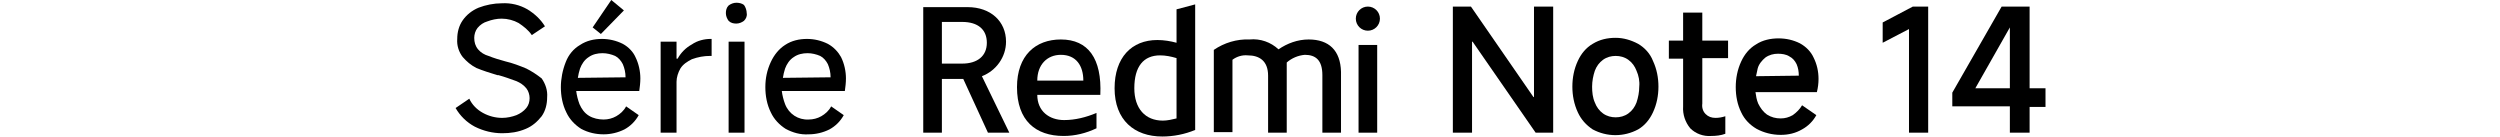 <?xml version="1.0" encoding="utf-8"?>
<!-- Generator: Adobe Illustrator 26.5.0, SVG Export Plug-In . SVG Version: 6.00 Build 0)  -->
<svg version="1.1" id="图层_1" xmlns="http://www.w3.org/2000/svg" xmlns:xlink="http://www.w3.org/1999/xlink" x="0px" y="0px"
	 viewBox="0 0 456 25" style="enable-background:new 0 0 456 25;" xml:space="preserve">
<g>
	<polygon points="279.8,17.7 279.7,17.7 268.3,1.2 265,1.2 265,24.2 268.5,24.2 268.5,7.6 268.6,7.6 280.1,24.2 283.3,24.2 
		283.3,1.2 279.8,1.2 	"/>
	<path d="M298.8,8c-1.3-0.7-2.7-1.1-4.1-1.1c-1.5,0-2.9,0.3-4.2,1.1c-1.2,0.7-2.1,1.8-2.7,3.1c-0.7,1.5-1,3.1-1,4.7s0.3,3.2,1,4.7
		c0.6,1.3,1.5,2.3,2.7,3.1c2.6,1.4,5.7,1.4,8.3,0c1.2-0.7,2.1-1.8,2.7-3.1c0.7-1.5,1-3.1,1-4.7s-0.3-3.2-1-4.7
		C301,9.8,300,8.7,298.8,8z M298.5,18.7c-0.3,0.8-0.8,1.5-1.5,2s-1.5,0.7-2.3,0.7s-1.6-0.2-2.3-0.7c-0.7-0.5-1.2-1.2-1.5-2
		c-0.4-0.9-0.5-1.9-0.5-2.9s0.2-2,0.5-2.9c0.3-0.8,0.8-1.5,1.5-2s1.5-0.7,2.3-0.7s1.6,0.2,2.3,0.7c0.7,0.5,1.2,1.2,1.5,2
		c0.4,0.9,0.6,1.9,0.5,2.9C299,16.8,298.8,17.8,298.5,18.7z"/>
	<path d="M310.4,2.3H307v5.1h-2.6v3.3h2.6v8.7c-0.1,1.5,0.4,2.9,1.3,4c1,1,2.4,1.5,3.8,1.4c0.9,0,1.8-0.1,2.6-0.4v-3.2
		c-0.6,0.2-1.2,0.3-1.8,0.3c-0.7,0-1.3-0.2-1.8-0.7s-0.7-1.2-0.6-1.9v-8.3h4.7V7.4h-4.7V2.3H310.4z"/>
	<path d="M328.3,7.9c-1.2-0.6-2.5-0.9-3.9-0.9s-2.9,0.3-4.1,1.1c-1.2,0.7-2.1,1.8-2.7,3.1c-0.7,1.5-1,3.1-1,4.7s0.3,3.2,1,4.6
		c0.6,1.3,1.6,2.3,2.8,3c1.3,0.7,2.8,1.1,4.4,1.1c1.4,0,2.7-0.3,3.9-1c1.1-0.6,2-1.5,2.6-2.6l-2.6-1.8c-0.4,0.7-1,1.3-1.7,1.8
		c-0.7,0.4-1.4,0.6-2.2,0.6c-0.9,0-1.7-0.2-2.5-0.7c-0.7-0.5-1.2-1.2-1.6-2c-0.3-0.7-0.4-1.4-0.5-2.1h11.2c0.2-0.8,0.3-1.6,0.3-2.4
		c0-1.4-0.3-2.7-0.9-3.9C330.3,9.4,329.4,8.5,328.3,7.9z M320.3,13.9c0.1-0.5,0.2-0.9,0.3-1.4c0.2-0.8,0.8-1.5,1.4-2
		c0.7-0.5,1.5-0.7,2.3-0.7c0.7,0,1.5,0.1,2.1,0.5c0.6,0.3,1,0.8,1.3,1.4c0.3,0.7,0.4,1.4,0.4,2.1L320.3,13.9z"/>
	<polygon points="343.4,4.1 343.4,7.8 348.2,5.3 348.2,24.2 351.7,24.2 351.7,1.2 348.9,1.2 	"/>
	<path d="M373.1,16.1h-2.9V1.2h-5.1l-9,15.7v2.5h10.5v4.8h3.6v-4.7h2.9V16.1z M360.3,16.1L366.6,5v11.1H360.3z"/>
	<path d="M96,12.5c-1.2-0.5-2.5-1-3.8-1.3c-1.1-0.3-2.1-0.6-3.1-1C88.4,10,87.7,9.6,87.2,9s-0.7-1.3-0.7-2.1c0-0.6,0.2-1.3,0.6-1.8
		c0.5-0.6,1.1-1,1.8-1.2c0.8-0.3,1.7-0.5,2.6-0.5c1.1,0,2.2,0.3,3.1,0.8c0.9,0.6,1.8,1.3,2.4,2.2l2.4-1.6c-0.8-1.3-1.9-2.3-3.2-3.1
		c-1.4-0.8-3-1.2-4.7-1.1c-1.4,0-2.9,0.3-4.2,0.8c-1.2,0.5-2.2,1.3-2.9,2.3c-0.7,1-1,2.2-1,3.4c-0.1,1.2,0.3,2.4,1,3.3
		c0.7,0.8,1.5,1.5,2.5,2c1.2,0.5,2.5,0.9,3.8,1.3h0.2c1.1,0.3,2.2,0.7,3.3,1.1c0.7,0.3,1.3,0.7,1.8,1.3c0.4,0.5,0.6,1.2,0.6,1.8
		c0,0.7-0.2,1.3-0.6,1.8c-0.5,0.6-1.1,1-1.8,1.3c-0.8,0.3-1.7,0.5-2.6,0.5c-1.2,0-2.4-0.3-3.5-0.9s-2-1.5-2.5-2.6l-2.5,1.7
		c0.8,1.4,2,2.6,3.5,3.4c1.6,0.8,3.3,1.2,5,1.2c1.5,0,2.9-0.2,4.3-0.8c1.2-0.5,2.1-1.3,2.9-2.3c0.7-1,1-2.2,1-3.5
		c0.1-1.2-0.3-2.4-1-3.4C97.9,13.6,97,13,96,12.5z"/>
	<polygon points="113.8,1.9 111.5,0 108.1,5 109.6,6.2 	"/>
	<path d="M113.6,8c-1.2-0.6-2.5-0.9-3.8-0.9c-1.4,0-2.8,0.3-4,1.1c-1.2,0.7-2.1,1.8-2.6,3.1c-0.6,1.5-0.9,3.1-0.9,4.6
		c0,1.6,0.3,3.2,1,4.6c0.6,1.3,1.6,2.3,2.7,3c1.3,0.7,2.7,1,4.1,1c1.3,0,2.6-0.3,3.8-0.9c1.1-0.6,2-1.5,2.6-2.6l-2.3-1.6
		c-0.4,0.8-1.1,1.4-1.8,1.8c-0.7,0.4-1.5,0.6-2.3,0.6c-0.9,0-1.9-0.2-2.7-0.7c-0.8-0.5-1.3-1.2-1.7-2.1c-0.3-0.8-0.5-1.6-0.6-2.4
		h11.5c0.1-0.7,0.2-1.5,0.2-2.3c0-1.3-0.3-2.7-0.9-3.9C115.5,9.5,114.7,8.6,113.6,8z M105.4,14.2c0.1-0.6,0.2-1.1,0.4-1.7
		c0.3-0.8,0.8-1.6,1.6-2.1c0.7-0.5,1.6-0.7,2.5-0.7c0.8,0,1.6,0.2,2.3,0.5c0.6,0.3,1.1,0.9,1.4,1.5c0.3,0.7,0.5,1.5,0.5,2.4
		L105.4,14.2z"/>
	<path d="M126.2,8.1c-1.1,0.6-2,1.5-2.6,2.6h-0.2V7.6h-2.9v16.6h2.9v-9.3c0-0.8,0.3-1.7,0.7-2.4c0.5-0.8,1.3-1.3,2.1-1.7
		c1.1-0.4,2.2-0.6,3.3-0.6h0.3V7.1h-0.2C128.5,7.1,127.2,7.4,126.2,8.1z"/>
	<path d="M134.3,0.5c-0.5,0-1,0.2-1.4,0.5c-0.4,0.4-0.5,0.9-0.5,1.4s0.2,1,0.5,1.4c0.4,0.4,0.9,0.5,1.4,0.5s1-0.2,1.4-0.5
		c0.4-0.4,0.6-0.9,0.5-1.4c0-0.5-0.2-1.1-0.5-1.5C135.3,0.6,134.8,0.5,134.3,0.5z"/>
	<rect x="132.9" y="7.6" width="2.9" height="16.6"/>
	<path d="M151,8c-1.2-0.6-2.5-0.9-3.8-0.9c-1.4,0-2.8,0.3-4,1.1c-1.1,0.7-2,1.8-2.6,3.1c-0.7,1.5-1,3-1,4.6s0.3,3.2,1,4.6
		c0.6,1.3,1.6,2.3,2.7,3c1.3,0.7,2.7,1.1,4.2,1c1.3,0,2.6-0.3,3.8-0.9c1.1-0.6,2-1.5,2.6-2.6l-2.3-1.6c-0.4,0.8-1.1,1.4-1.8,1.8
		s-1.5,0.6-2.3,0.6c-1.9,0.1-3.6-1-4.3-2.8c-0.3-0.8-0.5-1.6-0.6-2.4h11.5c0.1-0.7,0.2-1.5,0.2-2.3c0-1.3-0.3-2.7-0.9-3.9
		C152.9,9.5,152.1,8.6,151,8z M142.8,14.2c0.1-0.6,0.2-1.1,0.4-1.7c0.3-0.8,0.8-1.6,1.6-2.1c0.7-0.5,1.6-0.7,2.5-0.7
		c0.8,0,1.6,0.2,2.3,0.5c0.6,0.3,1.1,0.9,1.4,1.5c0.3,0.7,0.5,1.5,0.5,2.4L142.8,14.2z"/>
	<ellipse cx="249.5" cy="3.4" rx="2.2" ry="2.2"/>
	<rect x="247.8" y="8.2" width="3.4" height="16"/>
	<path d="M238.7,7.2c-2,0-3.9,0.7-5.5,1.8c-1.4-1.3-3.3-2-5.3-1.8c-2.3-0.1-4.6,0.6-6.5,1.9v15h3.4V10.9c0.8-0.6,1.8-0.9,2.8-0.8
		c2.1,0,3.7,1,3.7,3.7v10.4h3.4V11.4c0.9-0.8,2.1-1.3,3.3-1.4c2,0,3.2,1,3.2,3.7v10.5h3.4V13.1C244.5,9.2,242.4,7.2,238.7,7.2z"/>
	<path d="M214.6,7.8c-1.1-0.3-2.3-0.5-3.5-0.5c-4.7,0-7.8,3.2-7.8,8.8c0,5.8,3.6,8.8,8.7,8.8c2,0,4.1-0.4,6-1.2V0.8l-3.4,0.9V7.8z
		 M214.6,21.6c-0.8,0.2-1.7,0.4-2.5,0.4c-3.2,0-5.2-2.2-5.2-5.9c0-4,1.7-6,4.7-6c1,0,2,0.2,3,0.5V21.6z"/>
	<path d="M193.5,7.2c-4.6,0-8,2.9-8,8.7c0,6.1,3.4,8.9,8.5,8.9c2.1,0,4.1-0.5,6-1.4v-2.8c-1.9,0.8-3.9,1.3-5.9,1.3
		c-2.7,0-4.9-1.6-4.9-4.6h11.5C201,10.7,198.5,7.2,193.5,7.2z M189.2,14.7c0-2.9,1.8-4.7,4.3-4.7c2.8,0,4.1,2,4.1,4.7H189.2z"/>
	<path d="M183.5,7.6c0-3.7-2.8-6.3-7-6.3h-8.1v22.9h3.4v-9.8h3.9l4.5,9.8h3.9l-5-10.3C181.7,12.9,183.5,10.4,183.5,7.6z M175.5,11.6
		h-3.7V4h3.7c2.9,0,4.5,1.4,4.5,3.8S178.3,11.6,175.5,11.6L175.5,11.6z"/>
</g>
</svg>
